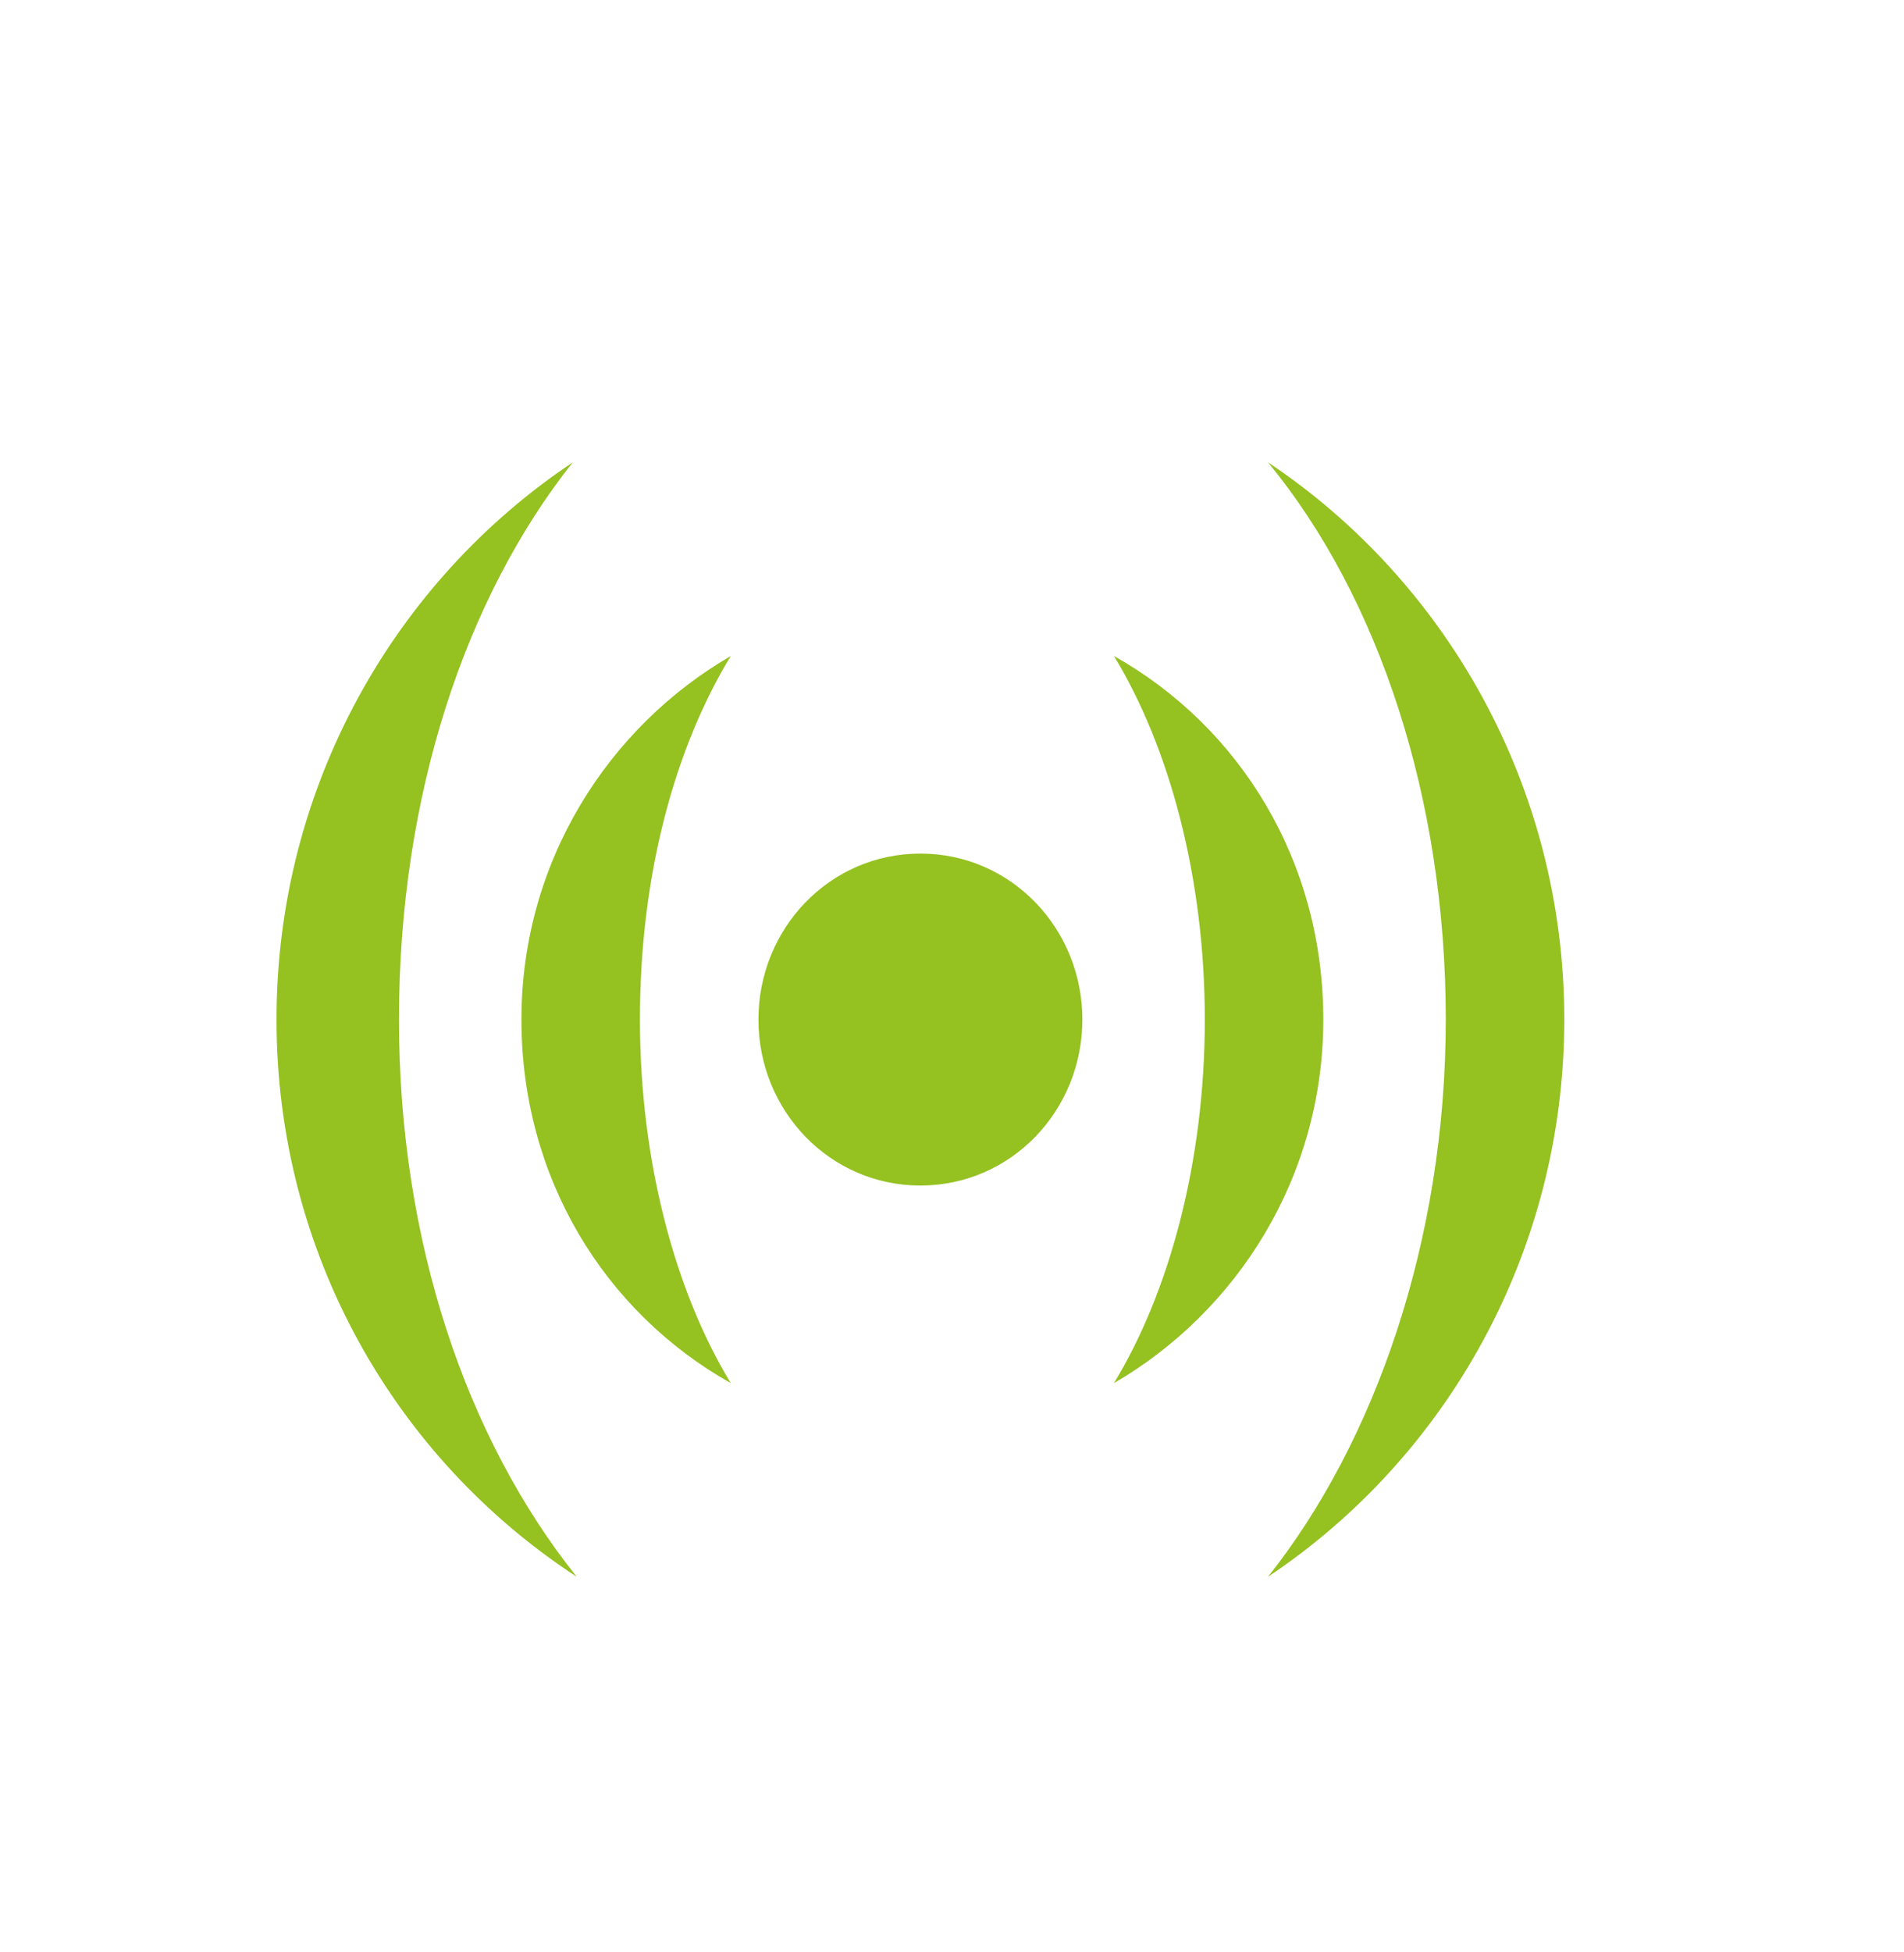 <?xml version="1.0" encoding="utf-8"?>
<!-- Generator: Adobe Illustrator 23.0.4, SVG Export Plug-In . SVG Version: 6.00 Build 0)  -->
<svg version="1.1" id="Calque_1" xmlns="http://www.w3.org/2000/svg" xmlns:xlink="http://www.w3.org/1999/xlink" x="0px" y="0px"
	 viewBox="0 0 48.2 49.4" style="enable-background:new 0 0 48.2 49.4;" xml:space="preserve">
<style type="text/css">
	.st0{fill:#95C121;}
</style>
<g>
	<path class="st0" d="M32.1,11.7c4.5,3,7.5,8.2,7.5,14.1s-3,11.1-7.5,14.1c2.7-3.4,4.5-8.5,4.5-14.1S34.9,15.1,32.1,11.7 M10.1,25.8
		c0,5.6,1.7,10.6,4.5,14.1C10,36.9,7,31.7,7,25.8s3-11.1,7.5-14.1C11.8,15.1,10.1,20.1,10.1,25.8 M16.2,25.8c0,3.6,0.9,6.9,2.3,9.2
		c-3.2-1.8-5.3-5.2-5.3-9.2s2.2-7.4,5.3-9.2C17.1,18.9,16.2,22.1,16.2,25.8 M28.2,16.6c3.2,1.8,5.3,5.2,5.3,9.2s-2.2,7.4-5.3,9.2
		c1.4-2.3,2.3-5.6,2.3-9.2S29.6,18.9,28.2,16.6 M19.2,25.8c0,2.3,1.8,4.2,4.1,4.2s4.1-1.9,4.1-4.2s-1.8-4.2-4.1-4.2
		S19.2,23.5,19.2,25.8"/>
</g>
</svg>
